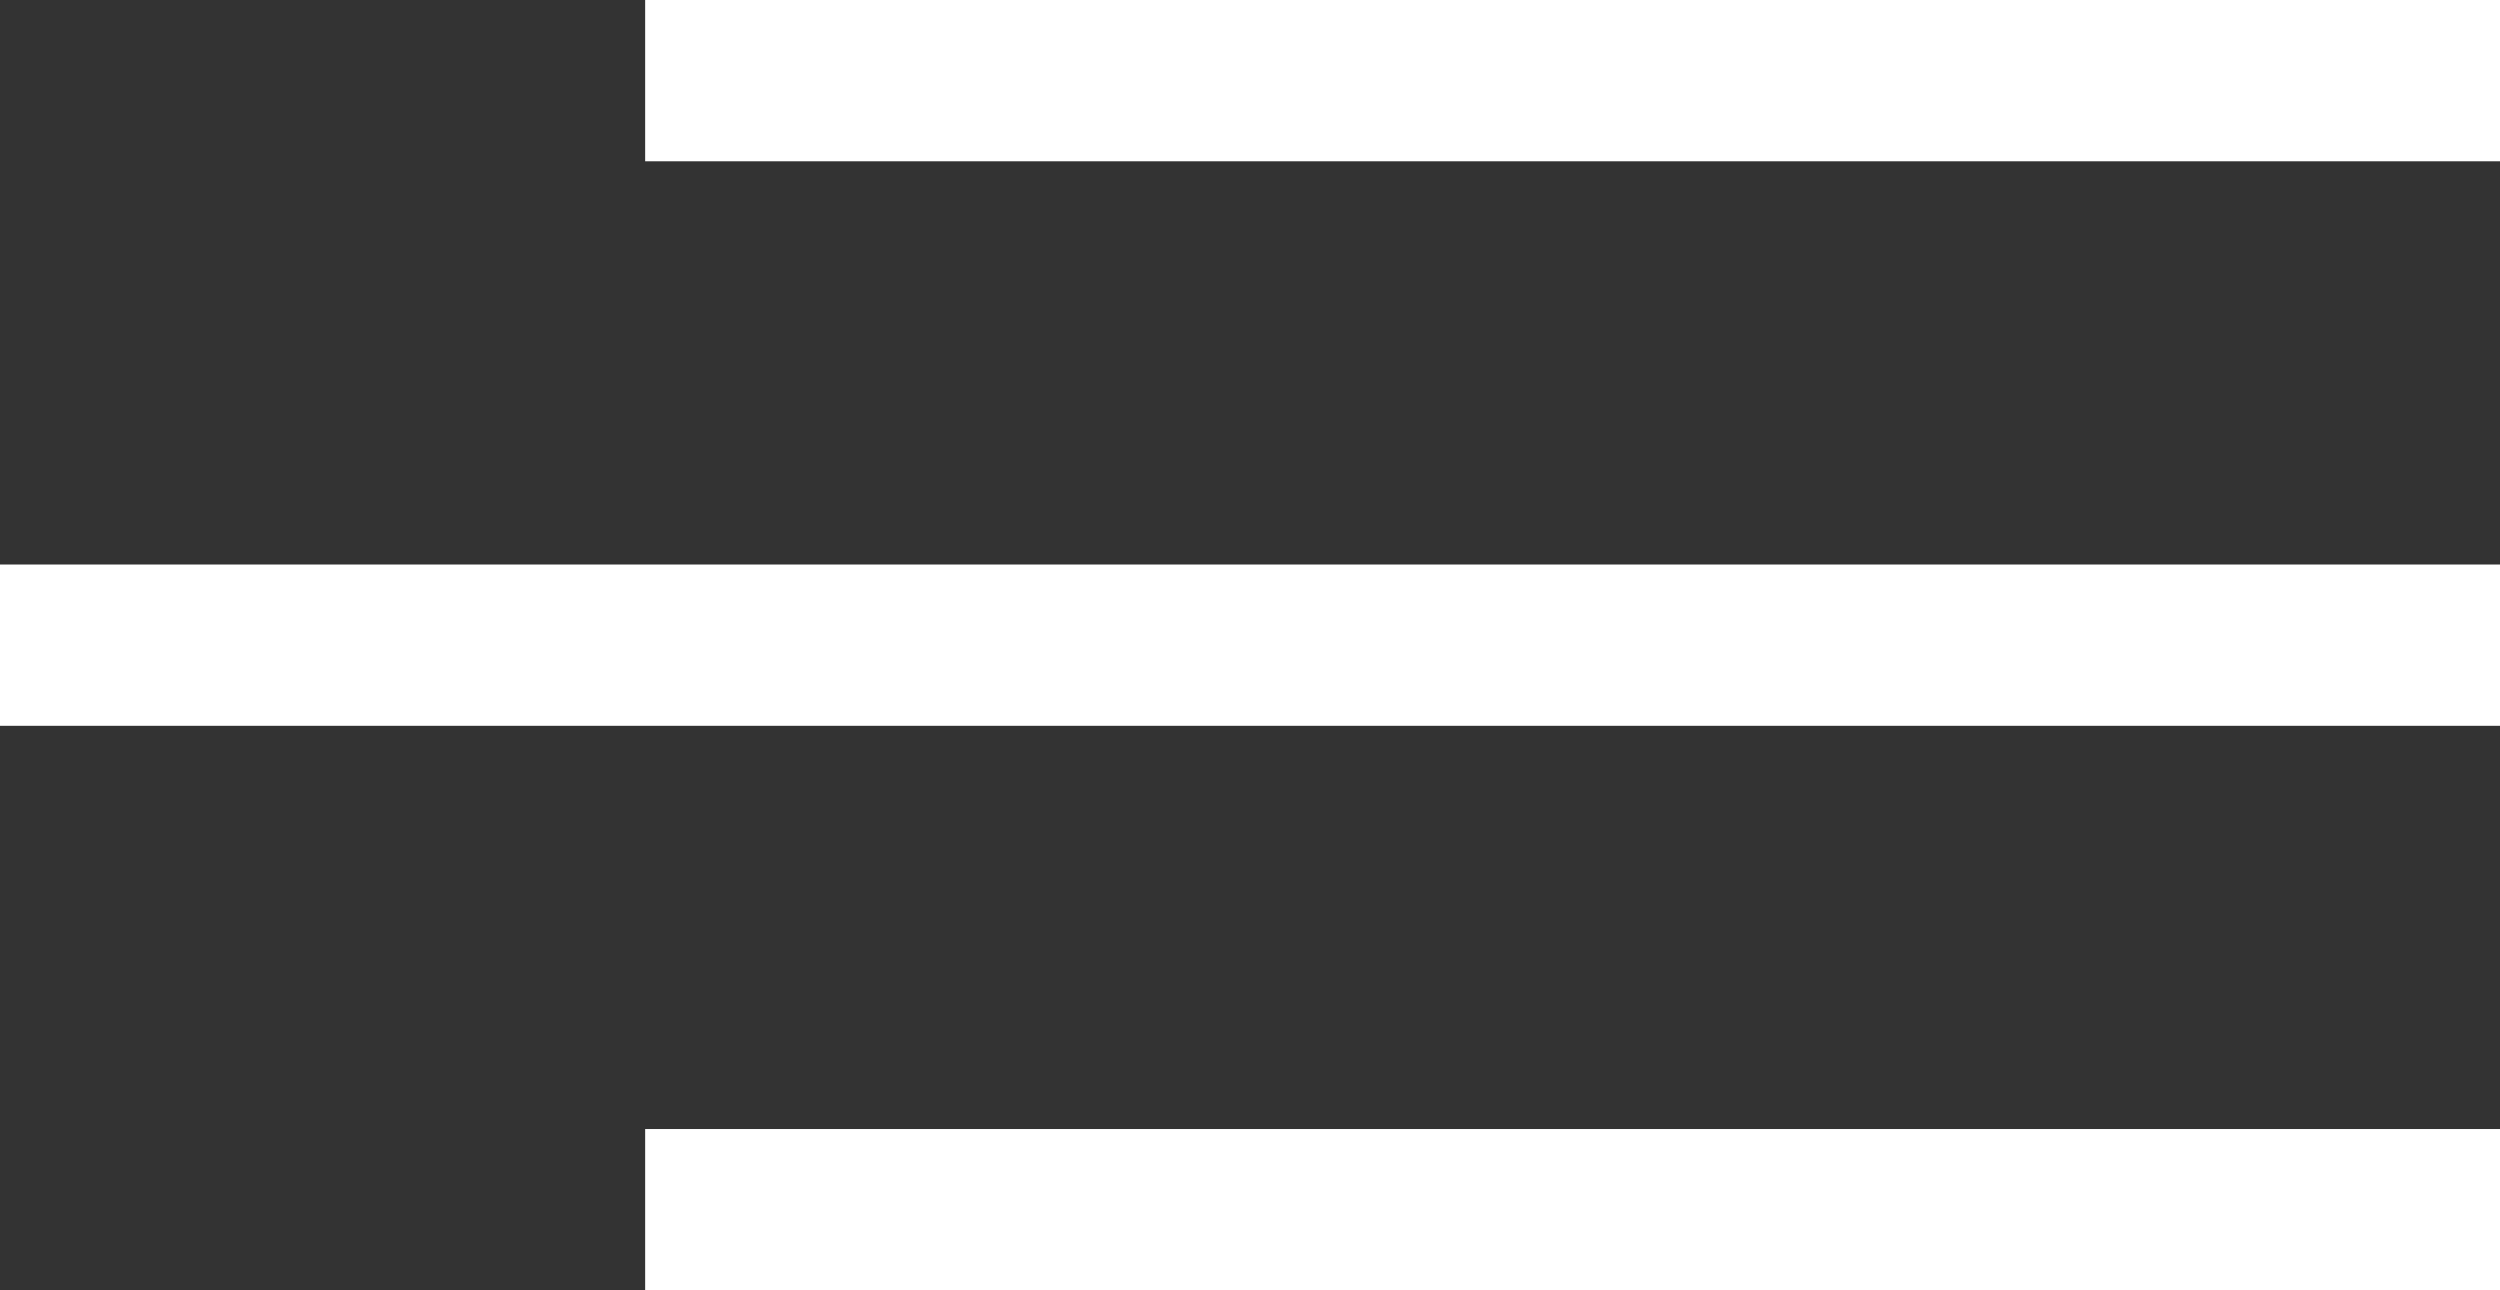 <?xml version="1.0" encoding="UTF-8"?> <svg xmlns="http://www.w3.org/2000/svg" width="31" height="16" viewBox="0 0 31 16" fill="none"><rect x="0" y="0" width="31" height="16" fill="#333333" stroke="none"/><path fill-rule="evenodd" clip-rule="evenodd" d="M31 2H8V0H31V2Z" fill="white"></path><path fill-rule="evenodd" clip-rule="evenodd" d="M31 9H0V7H31V9Z" fill="white"></path><path fill-rule="evenodd" clip-rule="evenodd" d="M31 16H8V14H31V16Z" fill="white"></path></svg> 